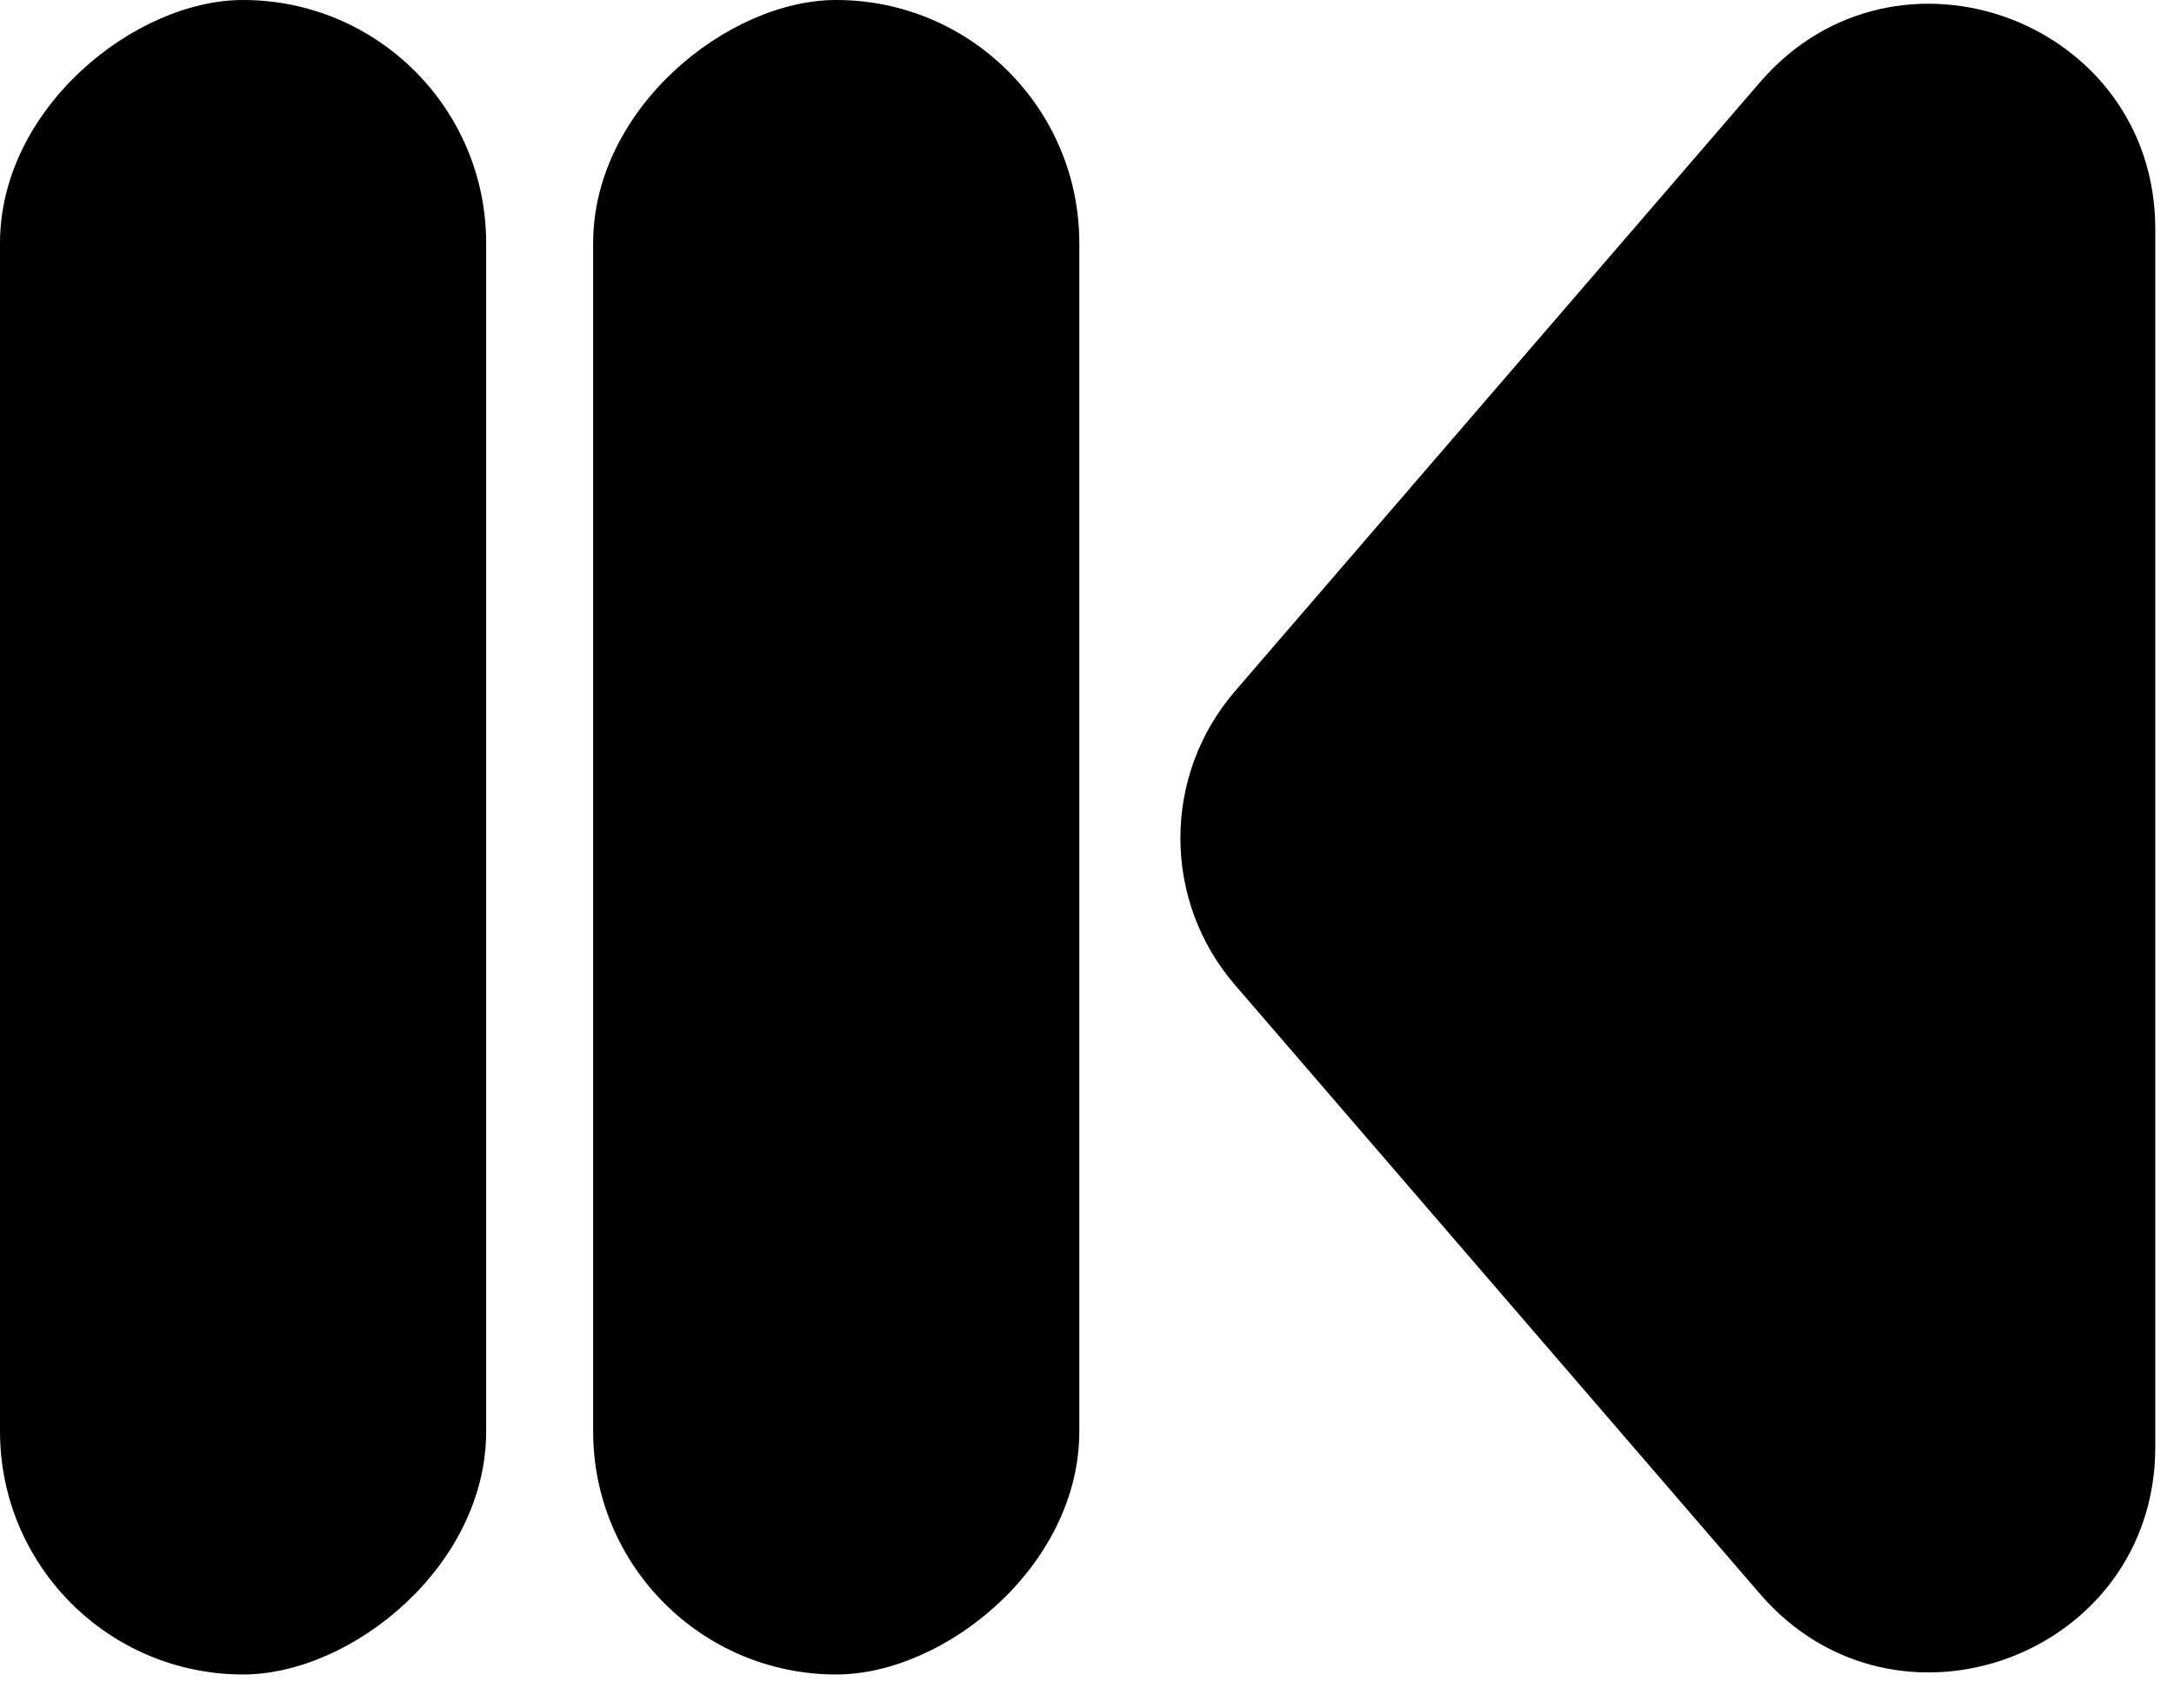 <?xml version="1.0" encoding="utf-8"?>
<svg xmlns="http://www.w3.org/2000/svg" fill="none" height="100%" overflow="visible" preserveAspectRatio="none" style="display: block;" viewBox="0 0 56 44" width="100%">
<g id="Gros Logo">
<rect fill="black" height="12.523" id="Rectangle 13" rx="6.261" transform="rotate(90 27.802 -0)" width="43.13" x="27.802" y="-0"/>
<rect fill="black" height="12.523" id="Rectangle 14" rx="6.261" transform="rotate(90 12.523 -0)" width="43.13" x="12.523" y="-0"/>
<path d="M31.812 25.37C29.937 23.196 29.937 19.977 31.812 17.803L45.336 2.118C48.843 -1.95 55.518 0.531 55.518 5.902V37.271C55.518 42.642 48.843 45.123 45.336 41.055L31.812 25.37Z" fill="black" id="Polygon 2"/>
</g>
</svg>